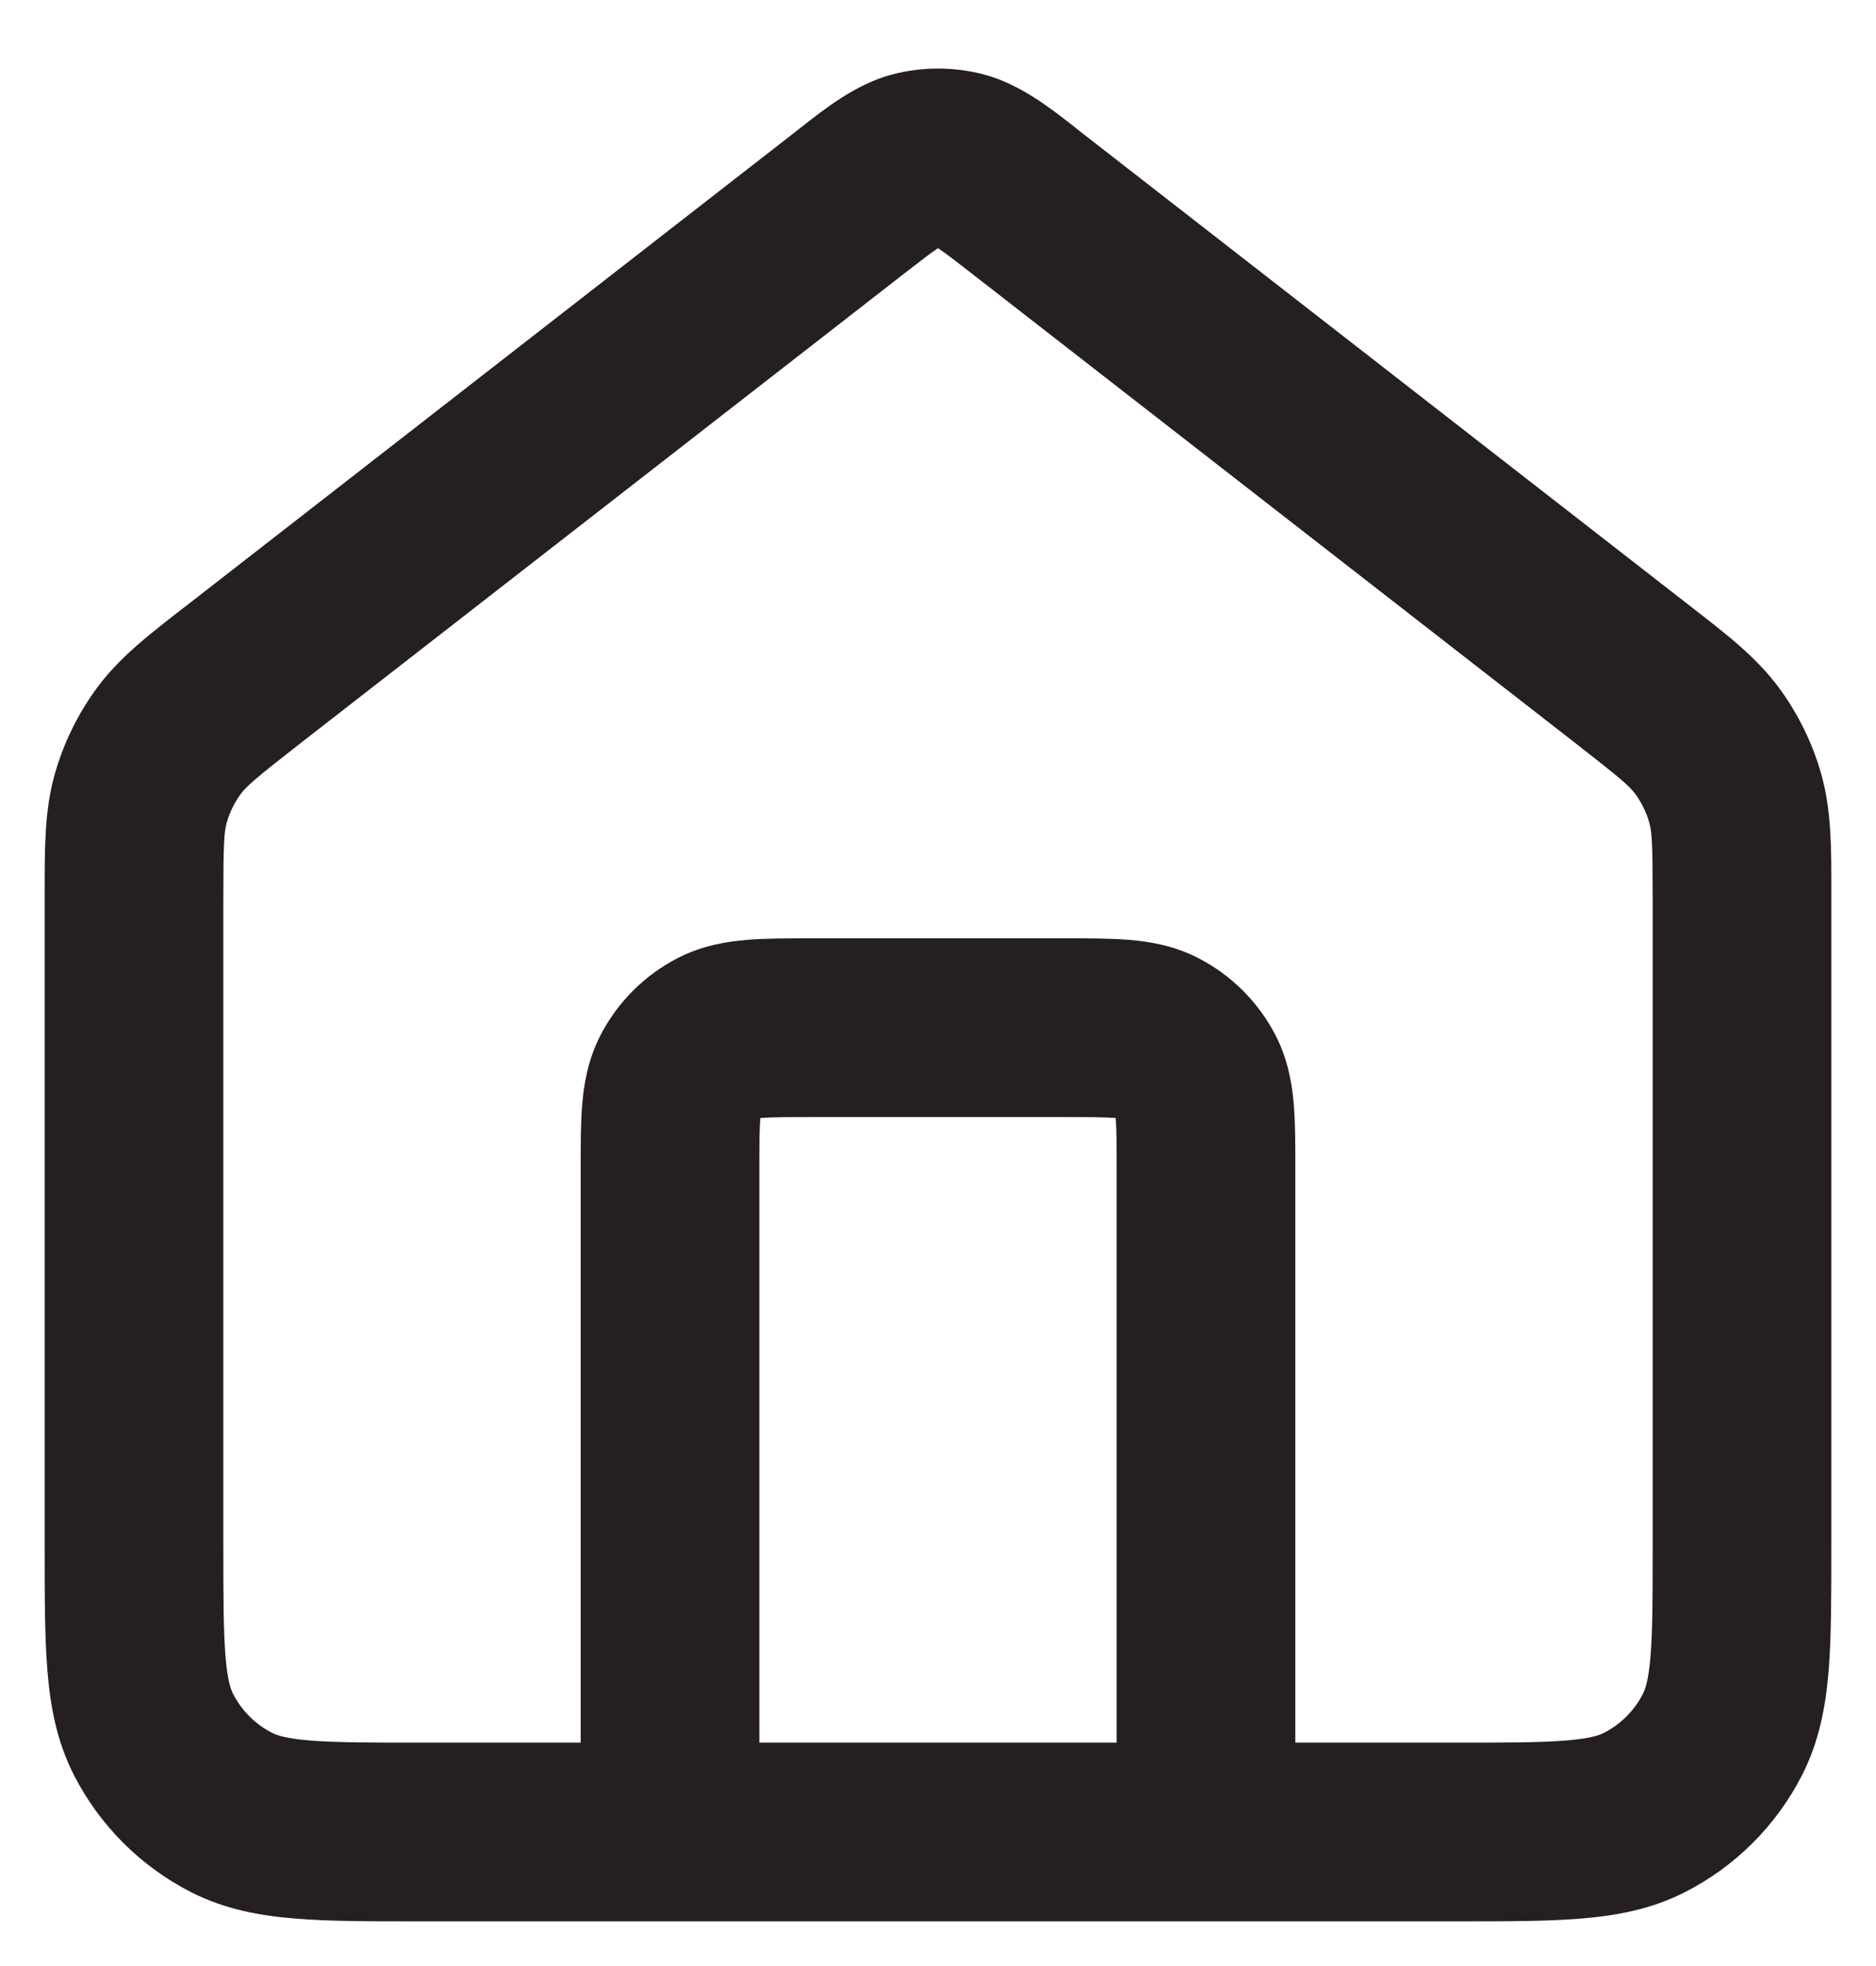 <svg width="21" height="22" viewBox="0 0 21 22" fill="none" xmlns="http://www.w3.org/2000/svg">
<path fill-rule="evenodd" clip-rule="evenodd" d="M9.977 0.836C10.32 0.744 10.681 0.744 11.023 0.836C11.42 0.944 11.755 1.207 12.022 1.416C12.047 1.436 12.072 1.456 12.096 1.475L18.879 6.75C18.905 6.77 18.931 6.79 18.956 6.81C19.333 7.102 19.665 7.36 19.912 7.694C20.129 7.988 20.291 8.318 20.389 8.669C20.501 9.07 20.501 9.49 20.5 9.967C20.5 9.999 20.5 10.032 20.5 10.065V17.339C20.5 17.866 20.5 18.32 20.47 18.695C20.437 19.09 20.366 19.484 20.173 19.862C19.886 20.426 19.427 20.885 18.862 21.173C18.484 21.366 18.09 21.437 17.695 21.469C17.321 21.5 16.866 21.5 16.339 21.5H4.662C4.134 21.5 3.68 21.5 3.305 21.469C2.91 21.437 2.517 21.366 2.138 21.173C1.574 20.885 1.115 20.426 0.827 19.862C0.634 19.484 0.563 19.09 0.531 18.695C0.5 18.32 0.5 17.866 0.5 17.338L0.5 10.065C0.5 10.032 0.5 9.999 0.5 9.967C0.5 9.49 0.499 9.07 0.611 8.669C0.71 8.318 0.871 7.988 1.088 7.694C1.335 7.36 1.667 7.102 2.044 6.81C2.07 6.79 2.095 6.77 2.122 6.75L8.904 1.475C8.928 1.456 8.953 1.436 8.979 1.416C9.246 1.207 9.58 0.944 9.977 0.836ZM8.5 19.5H12.5V13.1C12.5 12.803 12.499 12.641 12.49 12.525C12.489 12.52 12.489 12.516 12.489 12.511C12.485 12.511 12.48 12.511 12.476 12.51C12.359 12.501 12.197 12.5 11.9 12.5H9.1C8.804 12.5 8.641 12.501 8.525 12.51C8.52 12.511 8.516 12.511 8.512 12.511C8.511 12.516 8.511 12.52 8.51 12.525C8.501 12.641 8.5 12.803 8.5 13.1V19.5ZM14.5 19.5L14.5 13.068C14.5 12.816 14.5 12.57 14.483 12.362C14.464 12.133 14.42 11.863 14.282 11.592C14.09 11.216 13.784 10.91 13.408 10.718C13.137 10.58 12.867 10.536 12.638 10.517C12.43 10.5 12.184 10.5 11.932 10.5H9.068C8.816 10.5 8.57 10.5 8.362 10.517C8.133 10.536 7.864 10.58 7.592 10.718C7.216 10.91 6.91 11.216 6.718 11.592C6.58 11.863 6.536 12.133 6.517 12.362C6.5 12.57 6.5 12.816 6.5 13.068L6.5 19.5H4.7C4.124 19.5 3.751 19.499 3.468 19.476C3.196 19.454 3.096 19.416 3.046 19.391C2.858 19.295 2.705 19.142 2.609 18.954C2.584 18.904 2.546 18.804 2.524 18.532C2.501 18.249 2.5 17.877 2.5 17.3V10.065C2.5 9.434 2.509 9.31 2.537 9.209C2.57 9.091 2.624 8.981 2.696 8.883C2.759 8.799 2.851 8.716 3.349 8.328L10.132 3.053C10.319 2.908 10.418 2.832 10.493 2.782C10.495 2.78 10.498 2.778 10.5 2.777C10.502 2.778 10.505 2.78 10.507 2.782C10.583 2.832 10.682 2.908 10.868 3.053L17.651 8.328C18.149 8.716 18.242 8.799 18.304 8.883C18.377 8.981 18.43 9.091 18.463 9.209C18.491 9.31 18.5 9.434 18.5 10.065V17.3C18.5 17.877 18.499 18.249 18.476 18.532C18.454 18.804 18.416 18.904 18.391 18.954C18.295 19.142 18.142 19.295 17.954 19.391C17.905 19.416 17.804 19.454 17.532 19.476C17.249 19.499 16.877 19.5 16.3 19.5H14.5Z" fill="#25201F"/>
</svg>
